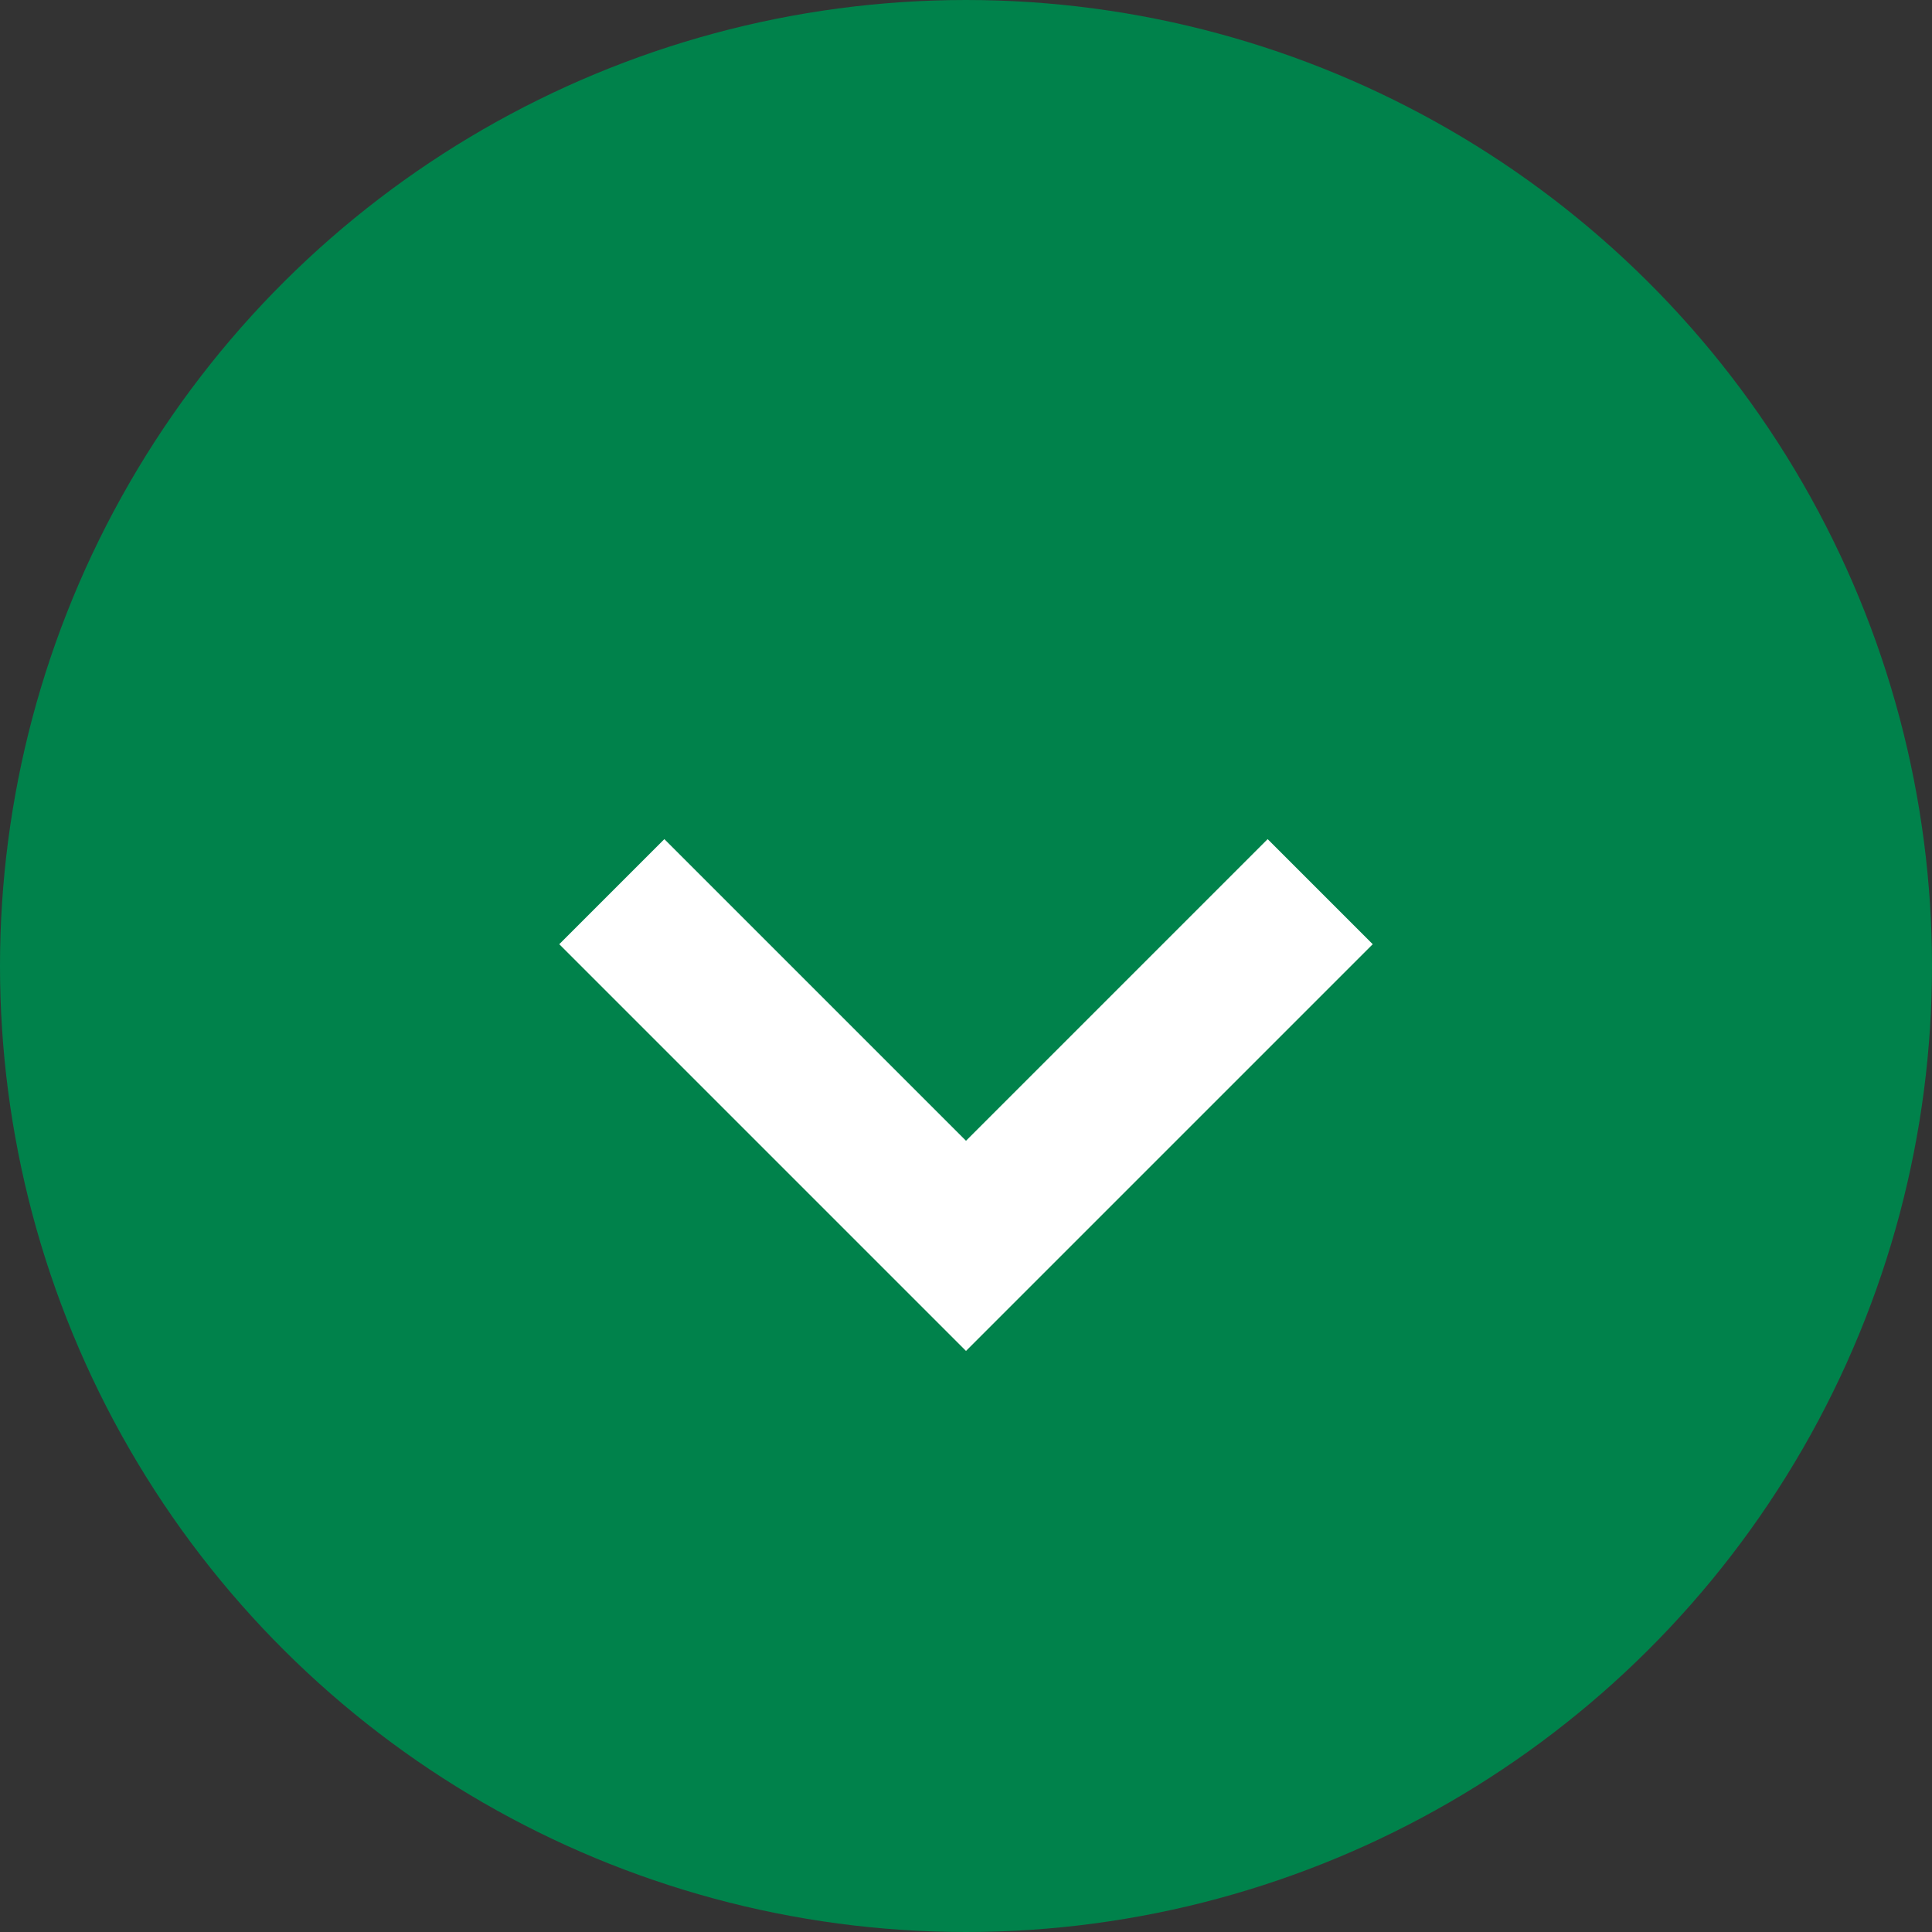 <svg xmlns="http://www.w3.org/2000/svg" width="26" height="26" viewBox="0 0 26 26">
  <rect x="0" y="0" width="26" height="26" fill="#333333" stroke="none"/>
  <g id="works-job-nav-icon-arrow" transform="translate(1634 -932) rotate(90)">
    <circle id="楕円形_3" data-name="楕円形 3" cx="13" cy="13" r="13" transform="translate(932 1608)" fill="#00824b"/>
    <path id="パス_258" data-name="パス 258" d="M6.741,0V6.741H0" transform="translate(939.233 1621) rotate(-45)" fill="none" stroke="#fff" stroke-width="2"/>
  </g>
</svg>
